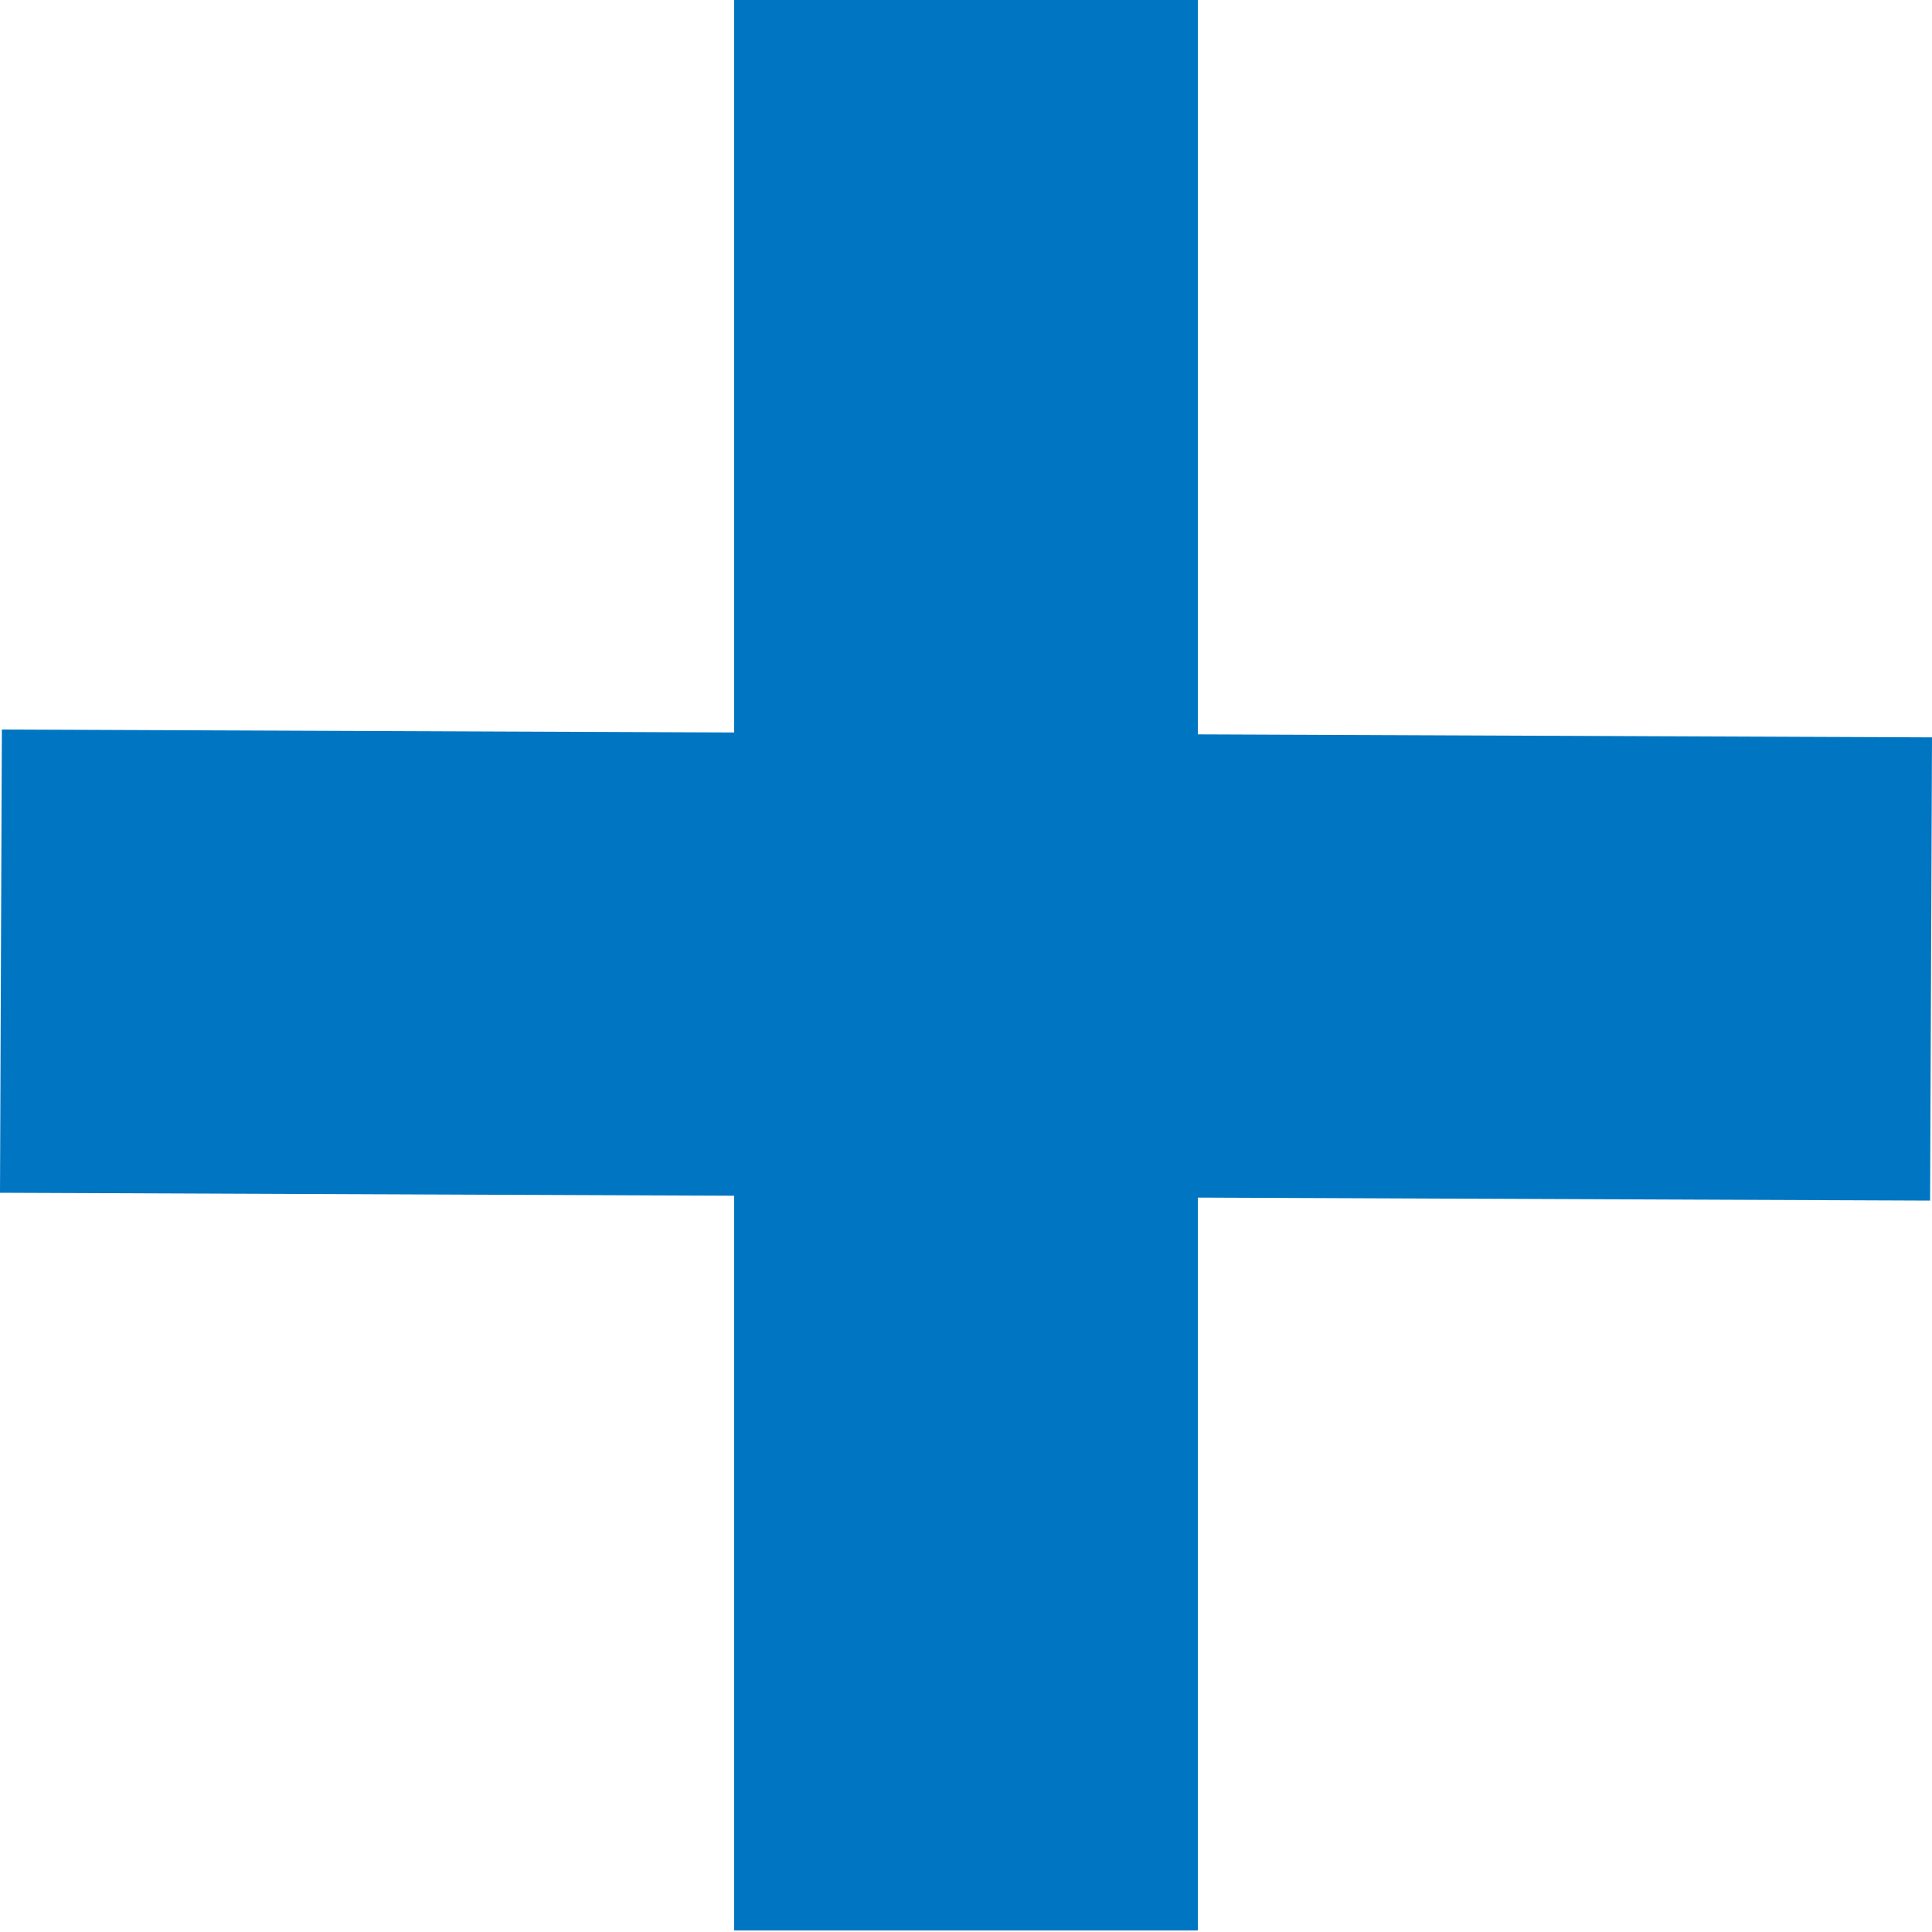 <svg xmlns="http://www.w3.org/2000/svg" width="56" height="56" fill="none"><path fill="#0075C2" d="M21.287 0h13.427v55.946H21.287z"/><path fill="#0075C2" d="M21.287 0h13.427v55.946H21.287z"/><path fill="#0075C2" d="M21.287 0h13.427v55.946H21.287z"/><path fill="#0075C2" d="M21.287 0h13.427v55.946H21.287z"/><path fill="#0075C2" d="M56 21.373 55.945 34.8 0 34.573l.054-13.427z"/></svg>
